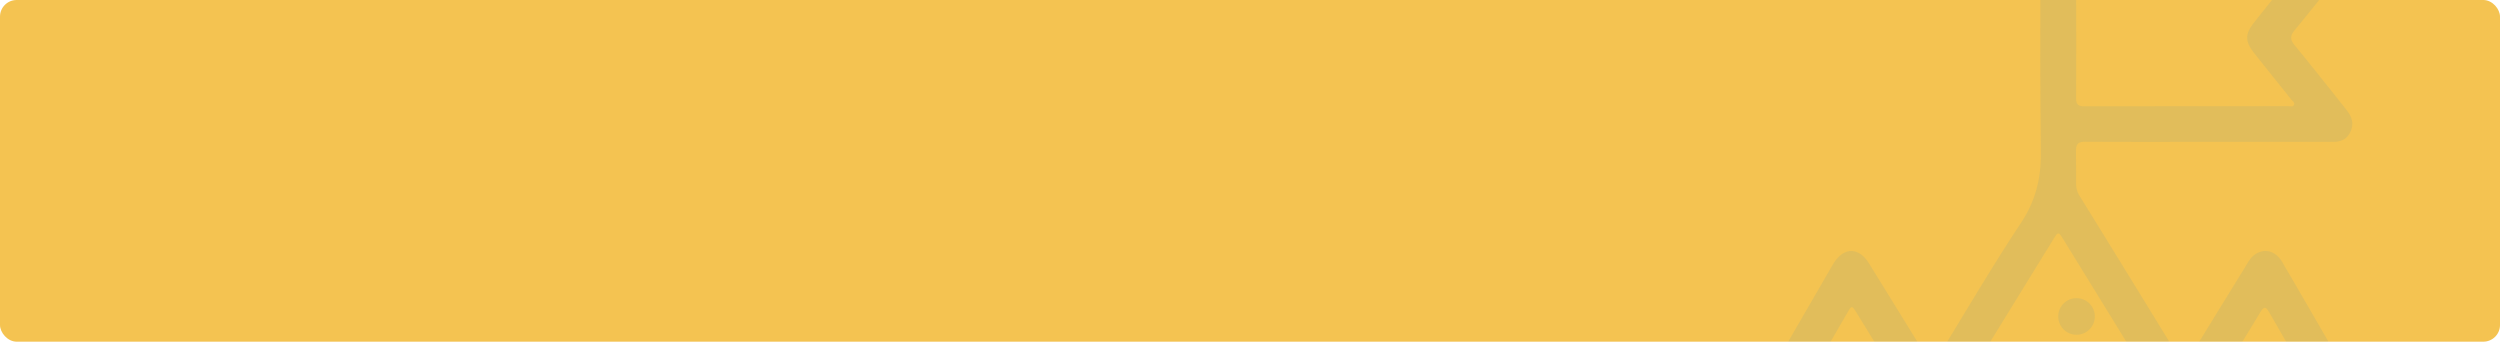 <svg xmlns="http://www.w3.org/2000/svg" xmlns:xlink="http://www.w3.org/1999/xlink" width="1500" height="205" viewBox="0 0 1500 205">
  <defs>
    <clipPath id="clip-path">
      <rect id="Rectangle_101" data-name="Rectangle 101" width="1500" height="205" rx="10" transform="translate(210 724.402)" fill="#fff"/>
    </clipPath>
  </defs>
  <g id="Group_19642" data-name="Group 19642" transform="translate(-210 -660)">
    <rect id="Rectangle_99" data-name="Rectangle 99" width="1500" height="205" rx="10" transform="translate(210 660)" fill="#f4c351"/>
    <g id="Mask_Group_1" data-name="Mask Group 1" transform="translate(0 -64.402)" opacity="0.079" clip-path="url(#clip-path)">
      <g id="Layer_1" data-name="Layer 1" transform="translate(1180.002 684.942)">
        <g id="Group_19270" data-name="Group 19270" transform="translate(0 0)">
          <path id="Path_23133" data-name="Path 23133" d="M242.4,126.4c.057,4.889.023-18.656,0,0Z" transform="translate(33.284 16.63)" fill="#07c"/>
          <path id="Path_23134" data-name="Path 23134" d="M432.792,254.345c-11.146-19.249-22.246-38.52-33.494-57.711-4.117-7.02-11.225-8.536-17.014-3.966-2.229,1.755-3.492,4.239-4.936,6.587-11.294,18.36-22.633,36.685-33.824,55.1-2.07,3.419-3.3,4.319-5.789.239q-29.923-49.01-60.13-97.827a13.3,13.3,0,0,1-1.945-7.339v-6.4c-.011-1.413-.034-5.185-.068-13.026-.023-4.445,1.581-5.5,5.721-5.482,25.521.148,51.042.068,76.564.068q35.962,0,71.912.011c4.538,0,8.155-1.5,10.259-5.618,2.172-4.228,1.615-8.342-1.137-12.171-.91-1.265-1.854-2.484-2.821-3.7-9.69-12.126-19.266-24.343-29.149-36.3-2.821-3.419-3.059-5.732-.114-9.277,10.44-12.616,20.608-25.471,30.741-38.338,6.073-7.715,5.107-13.516-2.832-19.192H260.831c-4.981,2.917-6.653,7.237-6.642,12.992.125,70.2-.3,47.044.364,117.246.148,15.978-3.037,29.494-11.965,42.964-17.526,26.417-33.516,53.871-50.155,80.892-2.98,4.843-3.116,4.832-6.2-.16q-2.713-4.393-5.436-8.8-14.671-23.779-29.343-47.546c-6.3-10.177-15.411-9.995-21.6.365-.887,1.482-1.751,2.974-2.616,4.467Q63.644,312.29,0,422.191v8.285c2.752,4.832,6.847,6.633,12.442,6.633q252.551-.137,505.113,0c5.6,0,9.69-1.8,12.442-6.633v-8.285q-48.6-83.917-97.194-167.846ZM280.859,21c20.346.125,40.693.057,61.039.057,19.835,0,39.658-.023,59.493.034,1.649,0,3.946-.878,4.834.672,1.023,1.778-1.274,2.917-2.263,4.182-7.04,8.935-14.228,17.767-21.268,26.7-5.857,7.419-5.857,11.51,0,18.929,7.256,9.208,14.649,18.314,21.939,27.5.8,1,2.479,1.88,1.683,3.43-.626,1.219-2.2.65-3.332.65q-61.3.034-122.6.08c-3.685,0-4.731-1.379-4.72-4.889q.154-36.206-.023-72.424c-.023-4.012,1.581-4.923,5.232-4.9ZM86.925,415.73c-8.439-.388-16.9-.114-25.351-.114-8.973,0-17.947-.148-26.909.068-4.333.1-5.175-.707-2.821-4.73q26.221-44.908,52.18-89.963,27.091-46.788,54.216-93.576c2.832-4.889,2.877-4.855,5.925.091,9.86,16.012,19.653,32.058,29.638,47.979,1.968,3.134,2.263,5.459.171,8.821Q134.993,347.2,96.41,410.339c-2.343,3.829-4.856,5.584-9.474,5.379Zm322.632-.832c-.989,1.527-3.207.7-4.868.7q-69.842.051-139.7.023-69.842,0-139.7-.023c-1.66,0-3.867.82-4.868-.7-1.092-1.664.864-3.123,1.706-4.5Q192.029,296.7,262,183.049c2.866-4.661,3.1-4.661,5.971,0Q337.935,296.711,407.839,410.4c.842,1.379,2.8,2.838,1.717,4.5Zm86.39.786c-9.315-.194-18.629-.057-27.944-.057-8.45,0-16.912-.217-25.351.091-4.163.148-6.585-1.311-8.735-4.821q-31.56-51.66-63.371-103.172c-4.879-7.932-9.633-15.955-14.717-23.75-1.9-2.917-1.74-5.06.057-7.932q15.251-24.343,30.1-48.913c2.513-4.182,3.56-3.7,5.789.171q42.513,73.729,85.253,147.356c7.086,12.24,14.137,24.5,21.325,36.685,1.877,3.18,1.8,4.445-2.388,4.365Z" transform="translate(0 0)" fill="#07c"/>
          <path id="Path_23135" data-name="Path 23135" d="M282.461,265.758c-5.96-9.687-11.908-19.385-17.947-29.027-2.616-4.183-6.505-6.2-11.43-5.379-4.458.752-7.37,3.579-8.723,7.875-1.274,4.046.58,7.43,2.57,10.69q13.085,21.386,26.261,42.725,19.5,31.71,39.01,63.421c2.457,4,5.38,7.191,10.52,7.225a10.161,10.161,0,0,0,7.529-2.838c4.618-4.217,4.925-8.946.682-15.864q-24.19-39.454-48.483-78.84Z" transform="translate(33.496 32.281)" fill="#07c"/>
          <path id="Path_23136" data-name="Path 23136" d="M234.23,201.23a10.979,10.979,0,1,1,0,.011Z" transform="translate(30.706 28.1)" fill="#07c"/>
        </g>
      </g>
    </g>
  </g>
</svg>
